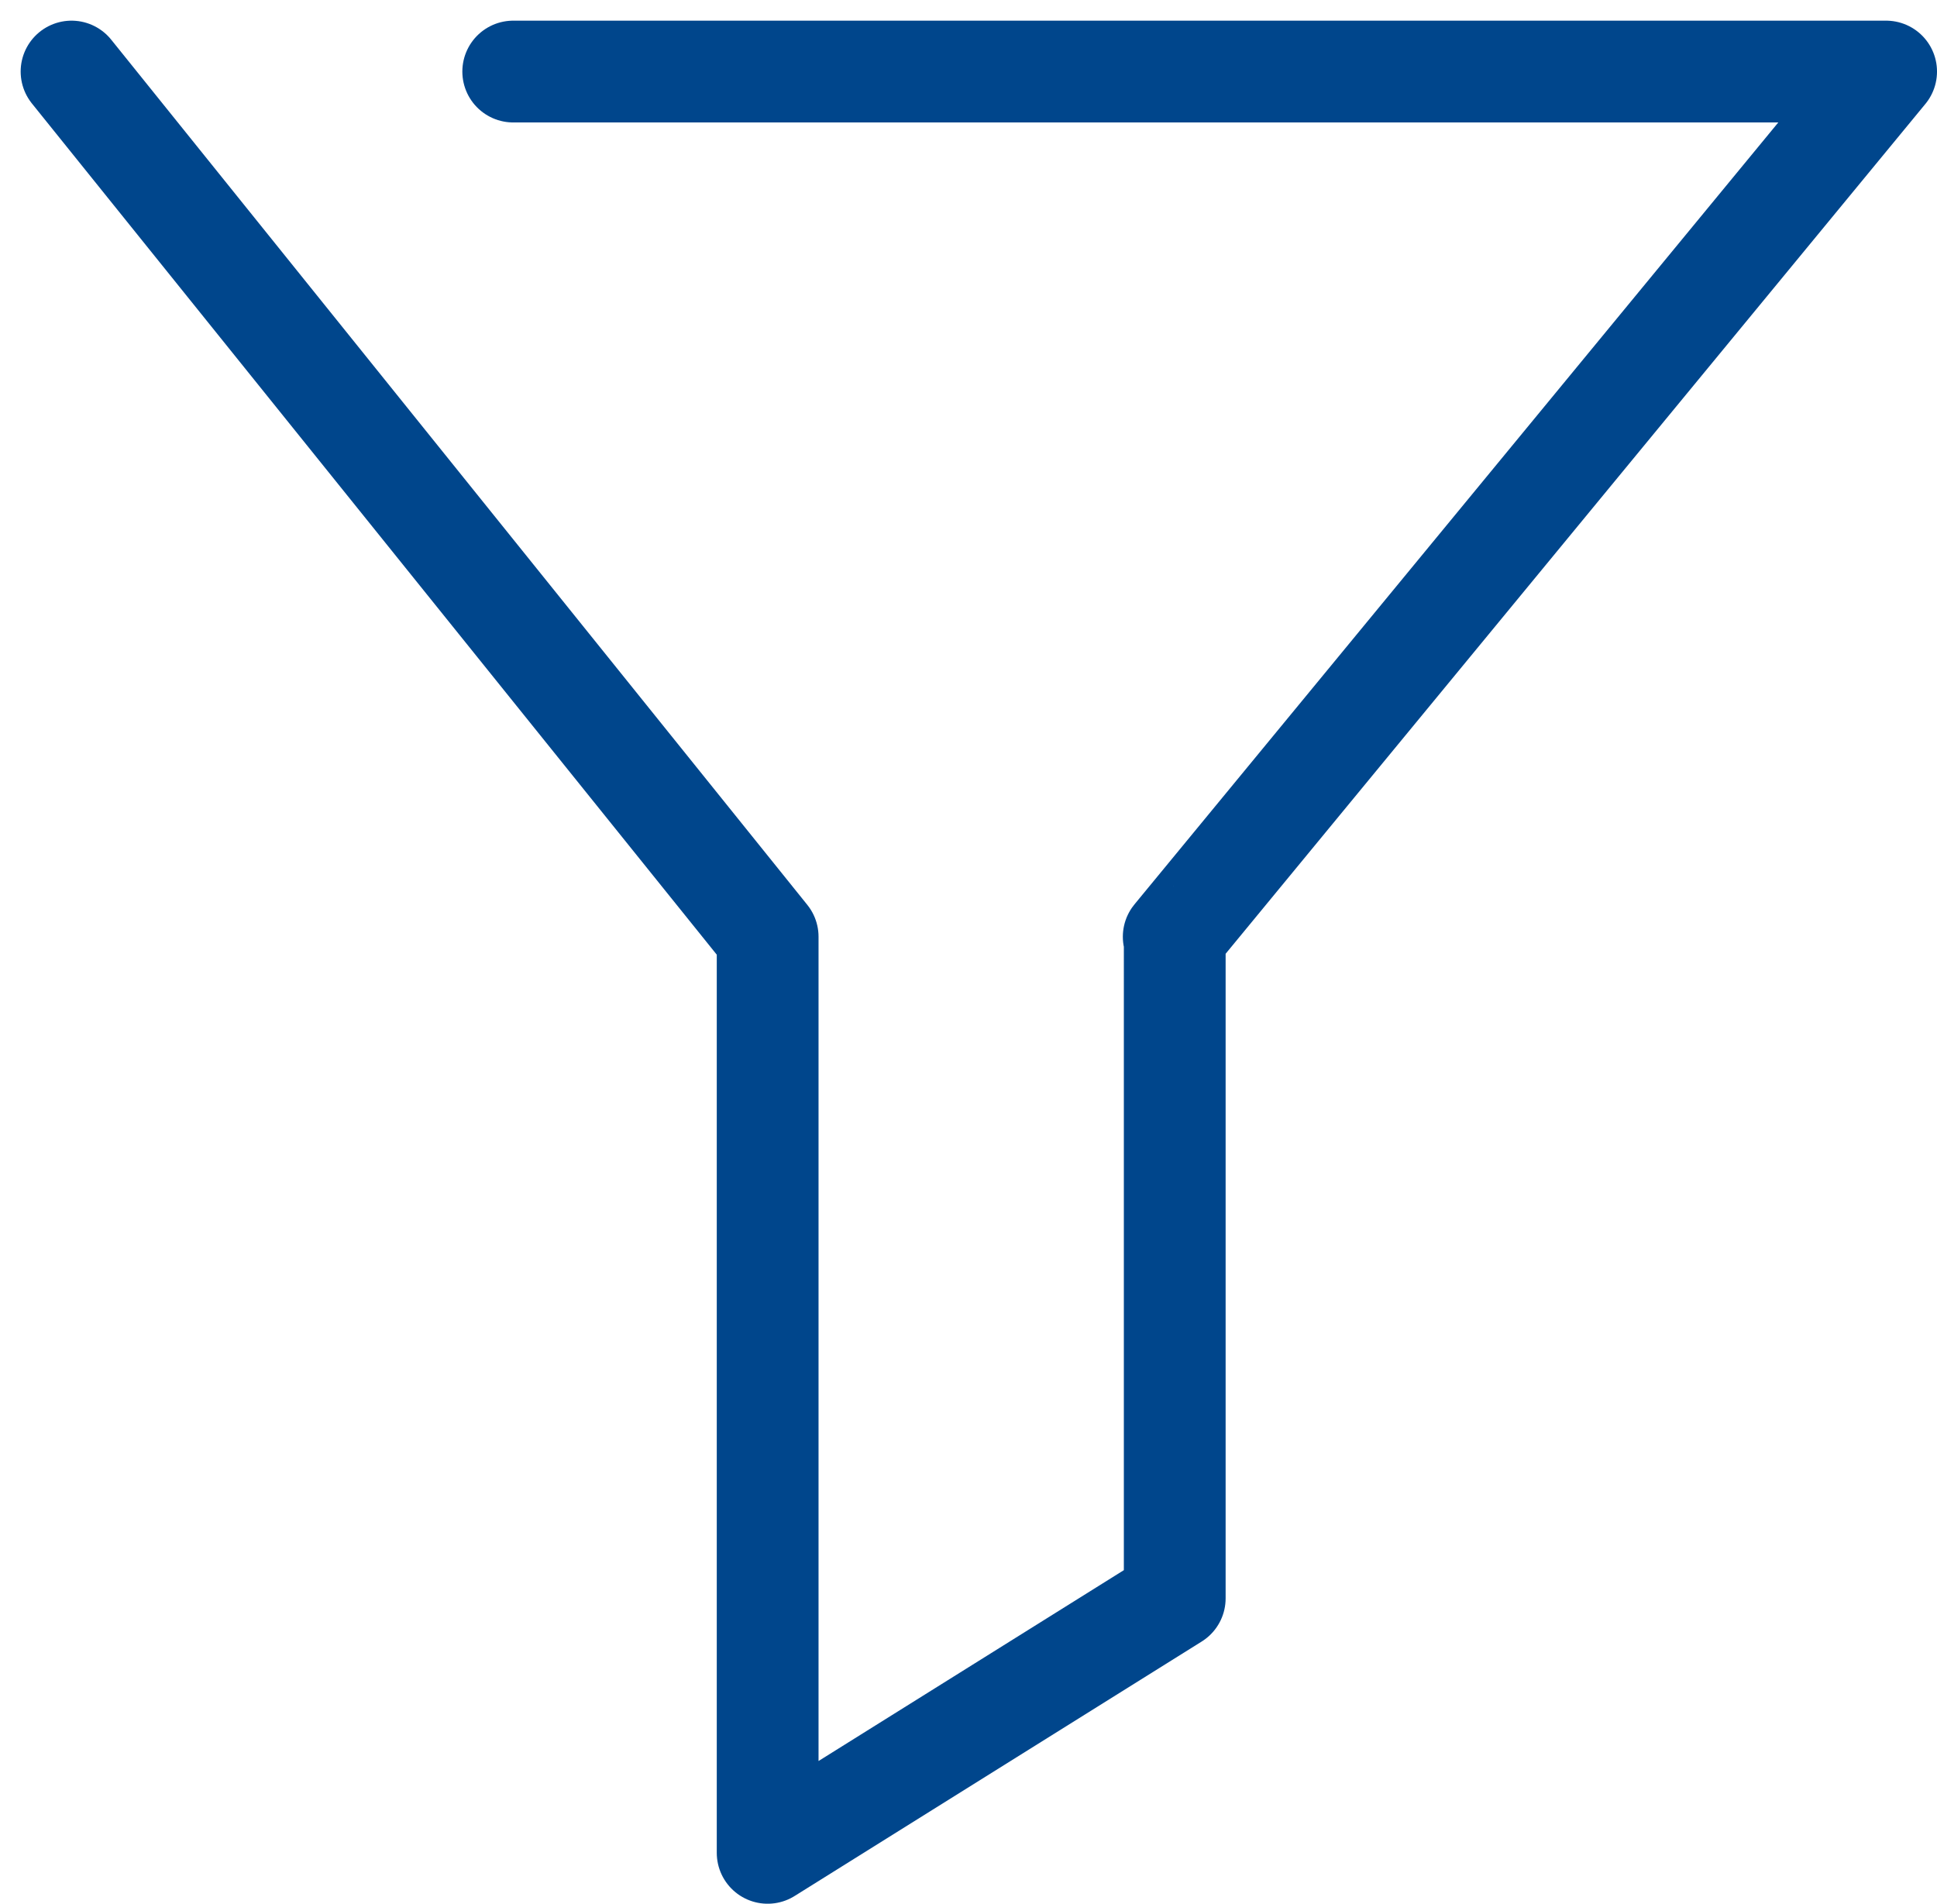 <svg xmlns="http://www.w3.org/2000/svg" width="38.066" height="37.406" viewBox="0 0 38.066 37.406">
  <path id="パス_156" data-name="パス 156" d="M6.33,7,20.01,24V42l8-5V24h-.02l14-17H15.01" transform="translate(-4.924 -5.594)" fill="none" stroke="#00468c" stroke-linecap="round" stroke-linejoin="round" stroke-width="2"/>
</svg>
